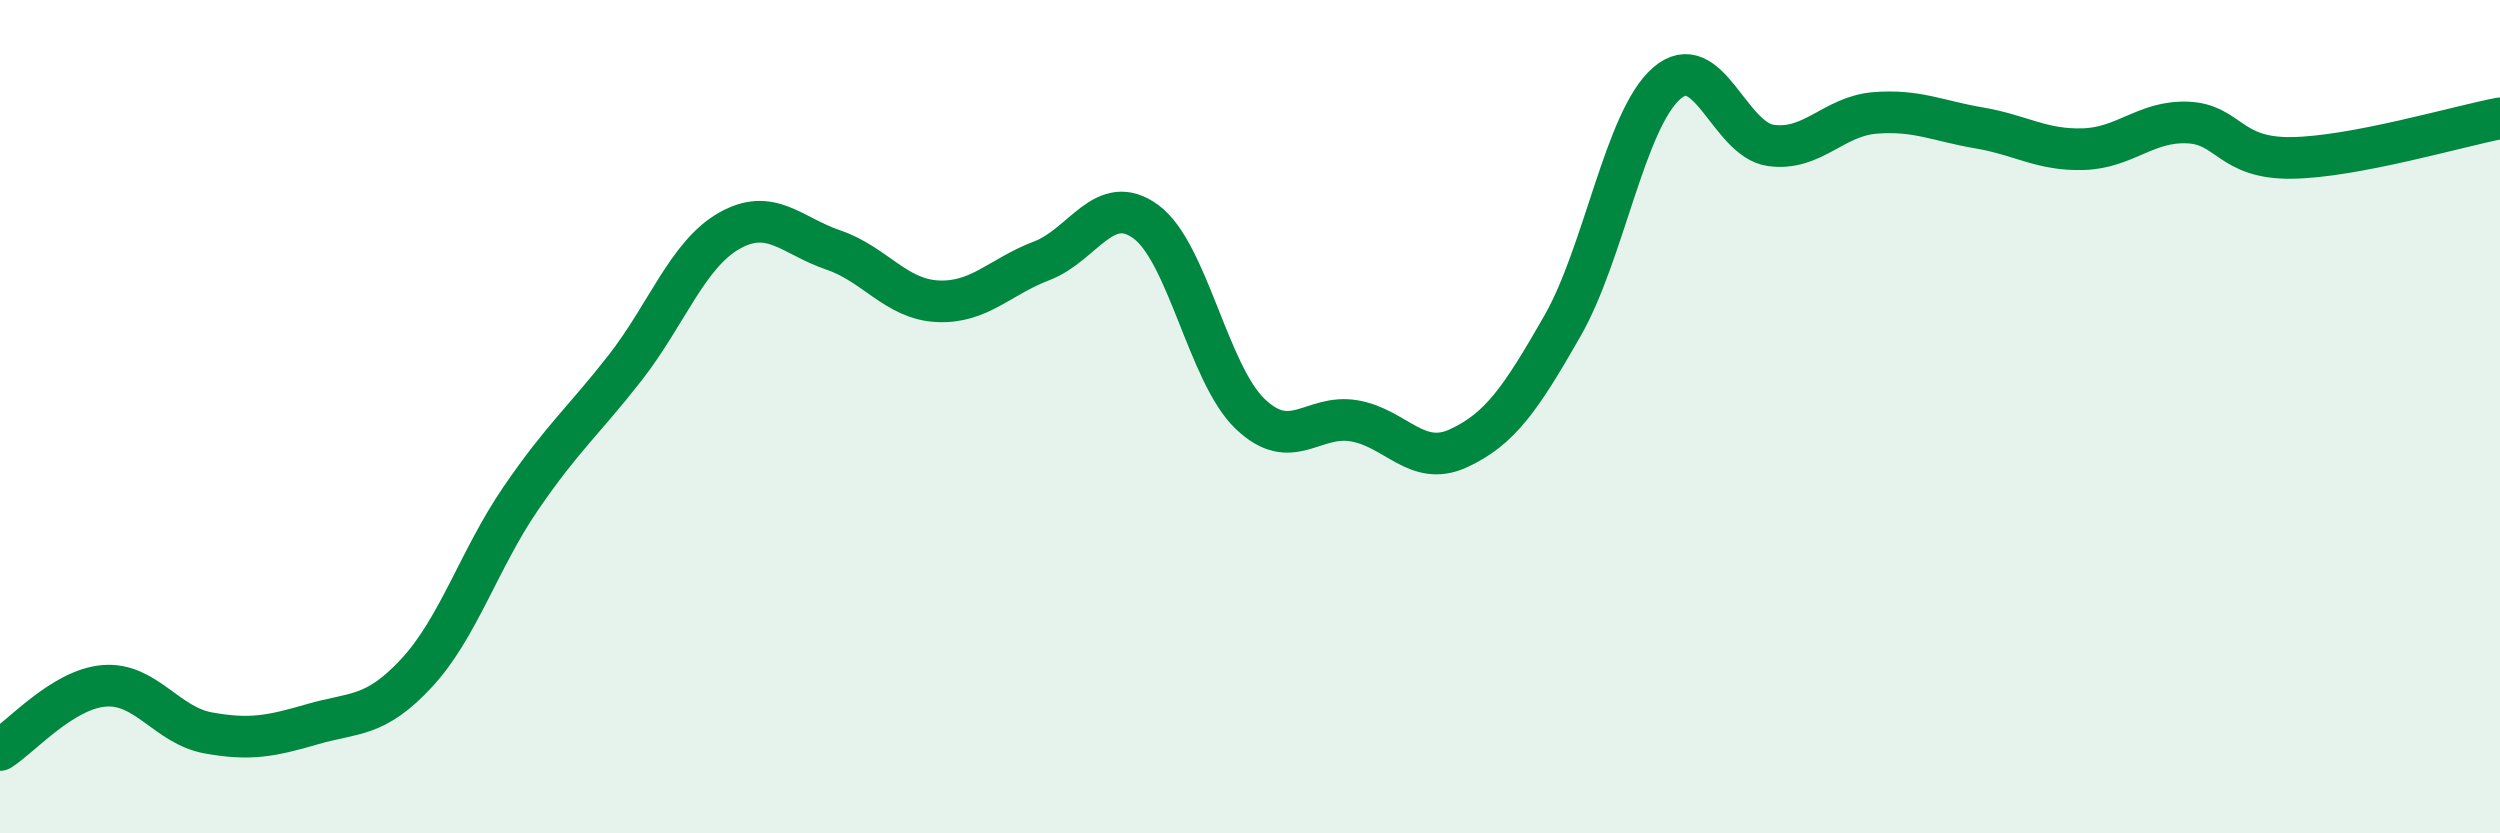 
    <svg width="60" height="20" viewBox="0 0 60 20" xmlns="http://www.w3.org/2000/svg">
      <path
        d="M 0,18 C 0.5,17.69 1.5,16.54 2.5,16.46 C 3.5,16.38 4,17.41 5,17.59 C 6,17.77 6.5,17.67 7.5,17.38 C 8.5,17.09 9,17.23 10,16.15 C 11,15.07 11.5,13.42 12.5,11.96 C 13.5,10.5 14,10.11 15,8.83 C 16,7.55 16.5,6.11 17.5,5.54 C 18.5,4.97 19,5.66 20,6 C 21,6.34 21.5,7.18 22.5,7.23 C 23.5,7.28 24,6.64 25,6.26 C 26,5.88 26.5,4.59 27.5,5.32 C 28.5,6.05 29,8.97 30,9.93 C 31,10.89 31.5,9.93 32.5,10.1 C 33.5,10.27 34,11.22 35,10.76 C 36,10.3 36.5,9.57 37.5,7.82 C 38.5,6.07 39,2.87 40,2 C 41,1.13 41.5,3.35 42.5,3.49 C 43.5,3.63 44,2.79 45,2.71 C 46,2.63 46.5,2.9 47.5,3.07 C 48.5,3.24 49,3.61 50,3.58 C 51,3.55 51.5,2.9 52.5,2.94 C 53.5,2.98 53.5,3.81 55,3.79 C 56.5,3.77 59,3.03 60,2.84L60 20L0 20Z"
        fill="#008740"
        opacity="0.1"
        stroke-linecap="round"
        stroke-linejoin="round"
      />
      <path
        d="M 0,18 C 0.5,17.69 1.5,16.54 2.5,16.46 C 3.5,16.38 4,17.41 5,17.59 C 6,17.77 6.5,17.67 7.5,17.38 C 8.5,17.09 9,17.23 10,16.15 C 11,15.07 11.5,13.42 12.5,11.96 C 13.5,10.5 14,10.11 15,8.83 C 16,7.55 16.5,6.11 17.5,5.54 C 18.5,4.97 19,5.66 20,6 C 21,6.34 21.5,7.18 22.5,7.23 C 23.5,7.28 24,6.64 25,6.26 C 26,5.88 26.5,4.59 27.5,5.32 C 28.5,6.05 29,8.97 30,9.93 C 31,10.89 31.5,9.93 32.5,10.1 C 33.5,10.27 34,11.22 35,10.76 C 36,10.3 36.5,9.57 37.5,7.82 C 38.5,6.07 39,2.87 40,2 C 41,1.13 41.5,3.35 42.5,3.49 C 43.5,3.63 44,2.79 45,2.71 C 46,2.63 46.5,2.9 47.5,3.07 C 48.5,3.24 49,3.61 50,3.58 C 51,3.55 51.5,2.9 52.5,2.94 C 53.5,2.98 53.5,3.81 55,3.79 C 56.5,3.77 59,3.03 60,2.84"
        stroke="#008740"
        stroke-width="1"
        fill="none"
        stroke-linecap="round"
        stroke-linejoin="round"
      />
    </svg>
  